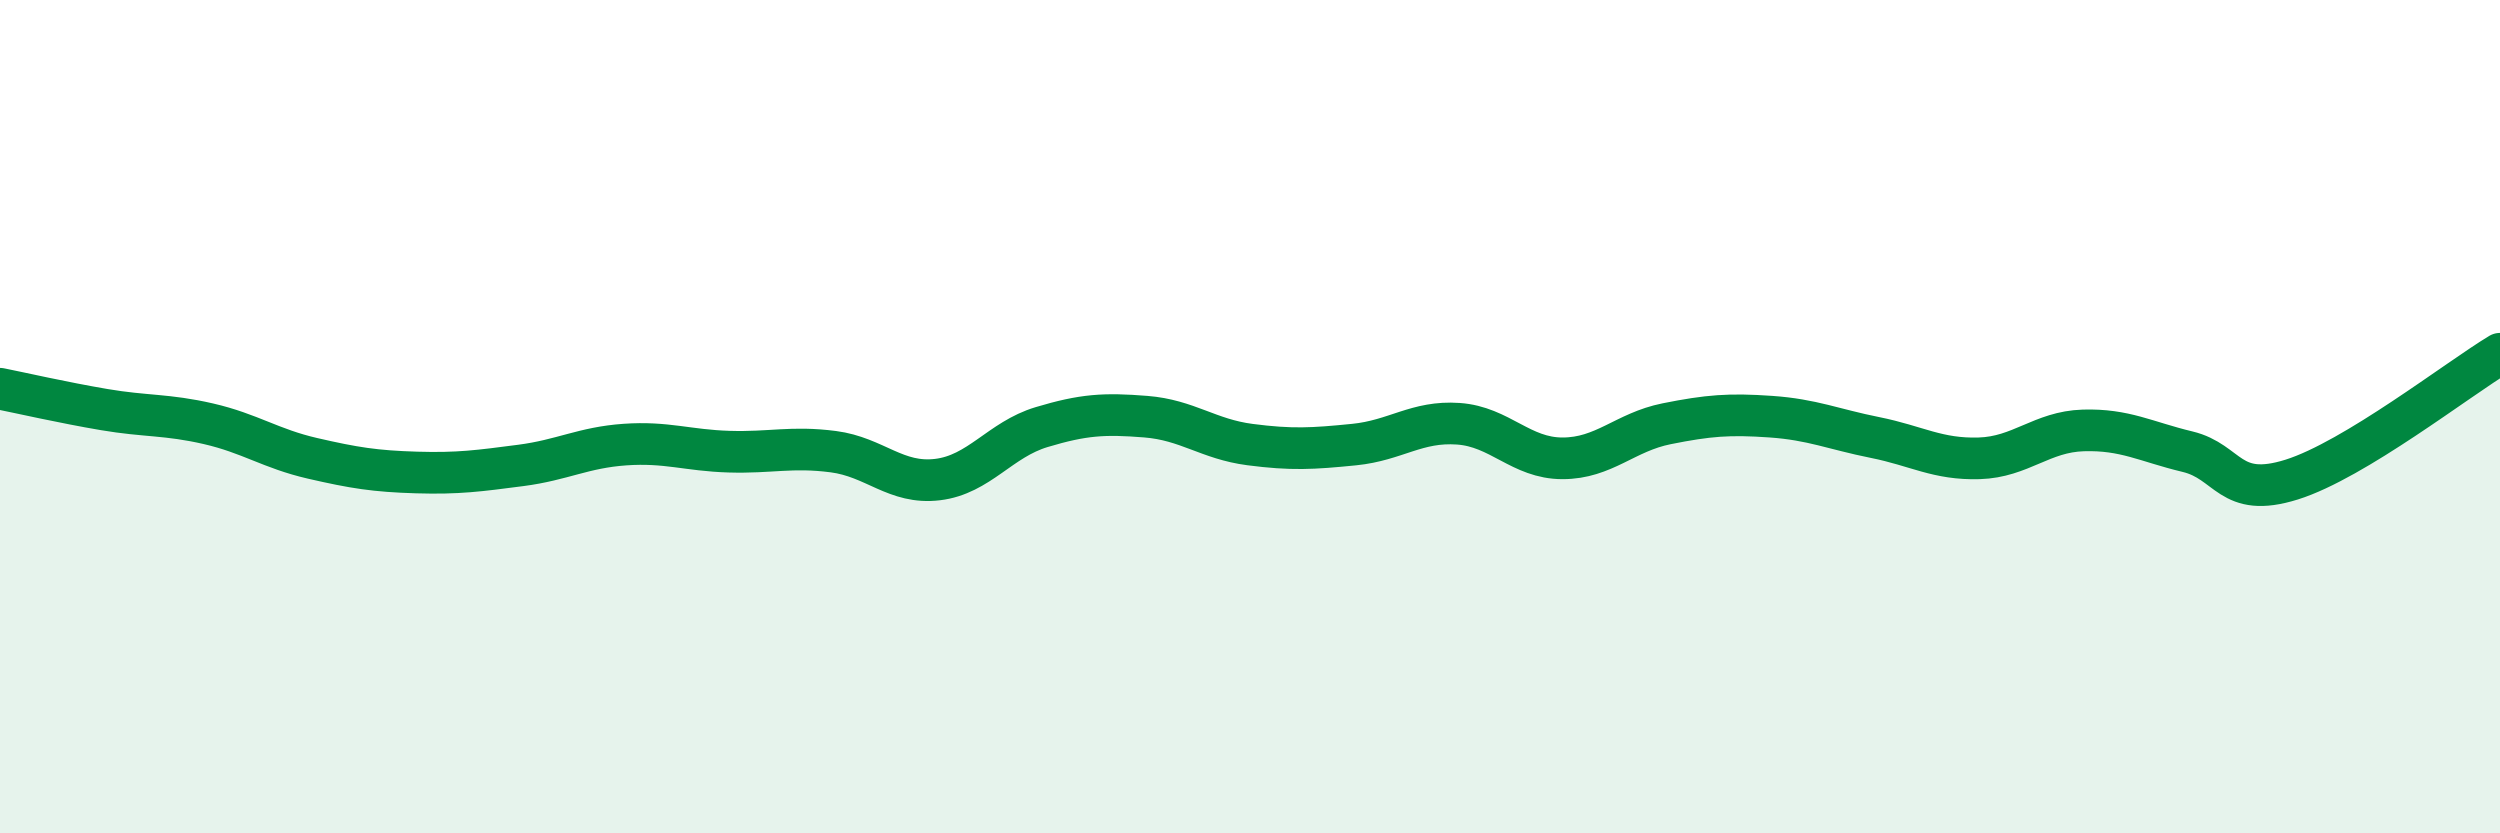 
    <svg width="60" height="20" viewBox="0 0 60 20" xmlns="http://www.w3.org/2000/svg">
      <path
        d="M 0,9.33 C 0.5,9.43 1.5,9.66 2.5,9.83 C 3.5,10 4,9.94 5,10.17 C 6,10.4 6.5,10.77 7.5,11 C 8.5,11.23 9,11.31 10,11.34 C 11,11.37 11.5,11.3 12.5,11.17 C 13.5,11.04 14,10.74 15,10.67 C 16,10.6 16.5,10.81 17.5,10.84 C 18.5,10.87 19,10.71 20,10.84 C 21,10.97 21.5,11.63 22.5,11.51 C 23.5,11.39 24,10.55 25,10.25 C 26,9.95 26.5,9.92 27.5,10 C 28.5,10.08 29,10.54 30,10.67 C 31,10.8 31.5,10.77 32.5,10.67 C 33.5,10.57 34,10.1 35,10.17 C 36,10.24 36.5,11 37.5,11 C 38.5,11 39,10.37 40,10.17 C 41,9.97 41.5,9.93 42.5,10 C 43.5,10.07 44,10.3 45,10.5 C 46,10.7 46.5,11.03 47.5,11 C 48.5,10.97 49,10.36 50,10.33 C 51,10.3 51.5,10.6 52.5,10.84 C 53.5,11.08 53.5,11.98 55,11.51 C 56.5,11.04 59,9.09 60,8.49L60 20L0 20Z"
        fill="#008740"
        opacity="0.1"
        stroke-linecap="round"
        stroke-linejoin="round"
      />
      <path
        d="M 0,9.33 C 0.5,9.43 1.5,9.66 2.5,9.83 C 3.5,10 4,9.94 5,10.17 C 6,10.4 6.5,10.77 7.5,11 C 8.5,11.23 9,11.31 10,11.34 C 11,11.37 11.5,11.3 12.5,11.17 C 13.5,11.04 14,10.74 15,10.67 C 16,10.6 16.5,10.81 17.5,10.84 C 18.5,10.87 19,10.71 20,10.84 C 21,10.97 21.5,11.63 22.5,11.51 C 23.5,11.39 24,10.55 25,10.25 C 26,9.95 26.5,9.92 27.5,10 C 28.5,10.08 29,10.54 30,10.67 C 31,10.8 31.5,10.77 32.5,10.67 C 33.5,10.57 34,10.1 35,10.17 C 36,10.24 36.5,11 37.5,11 C 38.5,11 39,10.37 40,10.17 C 41,9.97 41.5,9.93 42.5,10 C 43.5,10.07 44,10.3 45,10.5 C 46,10.7 46.5,11.03 47.5,11 C 48.5,10.97 49,10.36 50,10.33 C 51,10.3 51.5,10.6 52.5,10.84 C 53.5,11.08 53.5,11.98 55,11.51 C 56.5,11.04 59,9.09 60,8.49"
        stroke="#008740"
        stroke-width="1"
        fill="none"
        stroke-linecap="round"
        stroke-linejoin="round"
      />
    </svg>
  